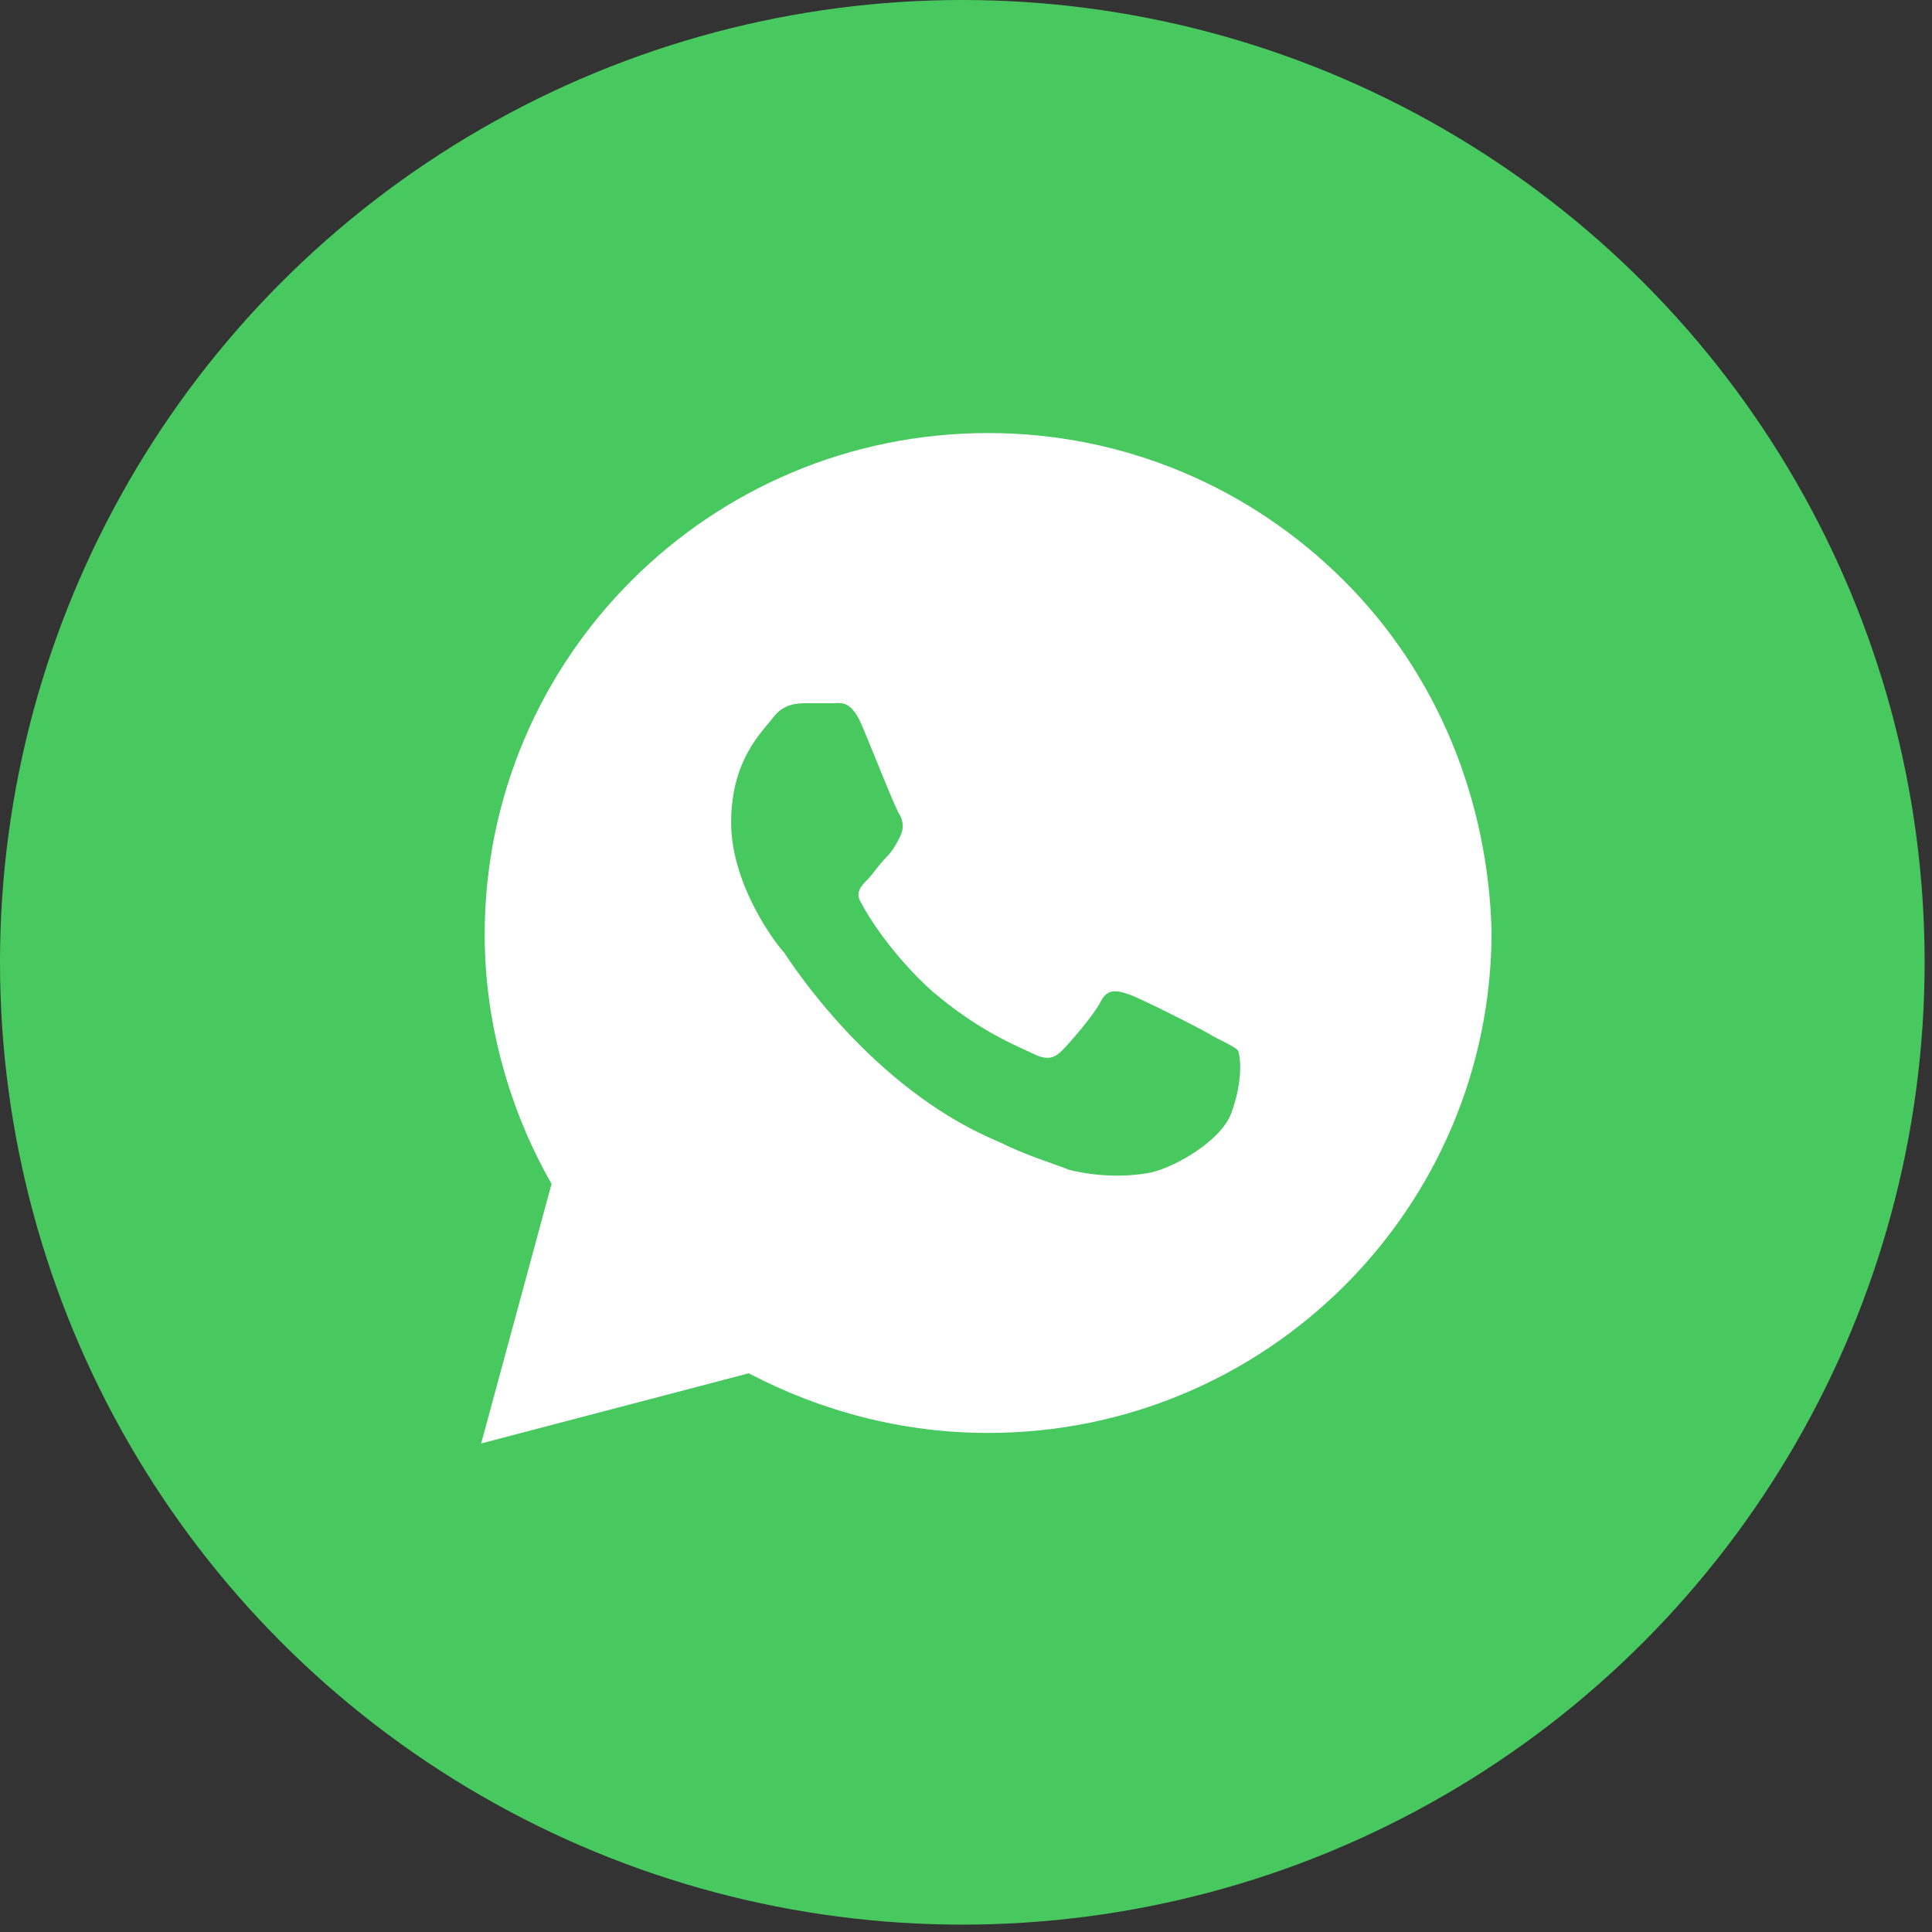 <?xml version="1.0" encoding="UTF-8"?> <svg xmlns="http://www.w3.org/2000/svg" width="77" height="77" viewBox="0 0 77 77" fill="none"><rect x="0" y="0" width="77" height="77" fill="#333333" stroke="none"/><circle cx="38.353" cy="38.353" r="38.353" fill="#48C95F"></circle><path d="M53.554 23.132C49.765 19.356 44.714 17.259 39.382 17.259C28.297 17.259 19.317 26.208 19.317 37.254C19.317 40.75 20.299 44.246 21.983 47.182L19.177 57.529L29.84 54.733C32.787 56.271 36.014 57.11 39.382 57.11C50.467 57.11 59.447 48.161 59.447 37.114C59.307 31.941 57.342 26.907 53.554 23.132ZM49.064 44.386C48.643 45.504 46.678 46.623 45.696 46.763C44.854 46.903 43.732 46.903 42.609 46.623C41.908 46.343 40.925 46.063 39.803 45.504C34.752 43.407 31.524 38.373 31.244 37.953C30.963 37.674 29.139 35.297 29.139 32.78C29.139 30.263 30.402 29.144 30.823 28.585C31.244 28.026 31.805 28.026 32.226 28.026C32.507 28.026 32.927 28.026 33.208 28.026C33.489 28.026 33.91 27.886 34.331 28.865C34.752 29.843 35.734 32.36 35.874 32.5C36.014 32.78 36.014 33.059 35.874 33.339C35.734 33.619 35.593 33.898 35.313 34.178C35.032 34.458 34.752 34.877 34.611 35.017C34.331 35.297 34.05 35.576 34.331 35.996C34.611 36.555 35.593 38.093 37.137 39.492C39.101 41.169 40.645 41.729 41.206 42.008C41.767 42.288 42.048 42.148 42.329 41.869C42.609 41.589 43.591 40.47 43.872 39.911C44.153 39.352 44.574 39.492 44.995 39.631C45.416 39.771 47.941 41.03 48.362 41.309C48.923 41.589 49.204 41.729 49.344 41.869C49.485 42.288 49.485 43.267 49.064 44.386Z" fill="white"></path></svg> 
